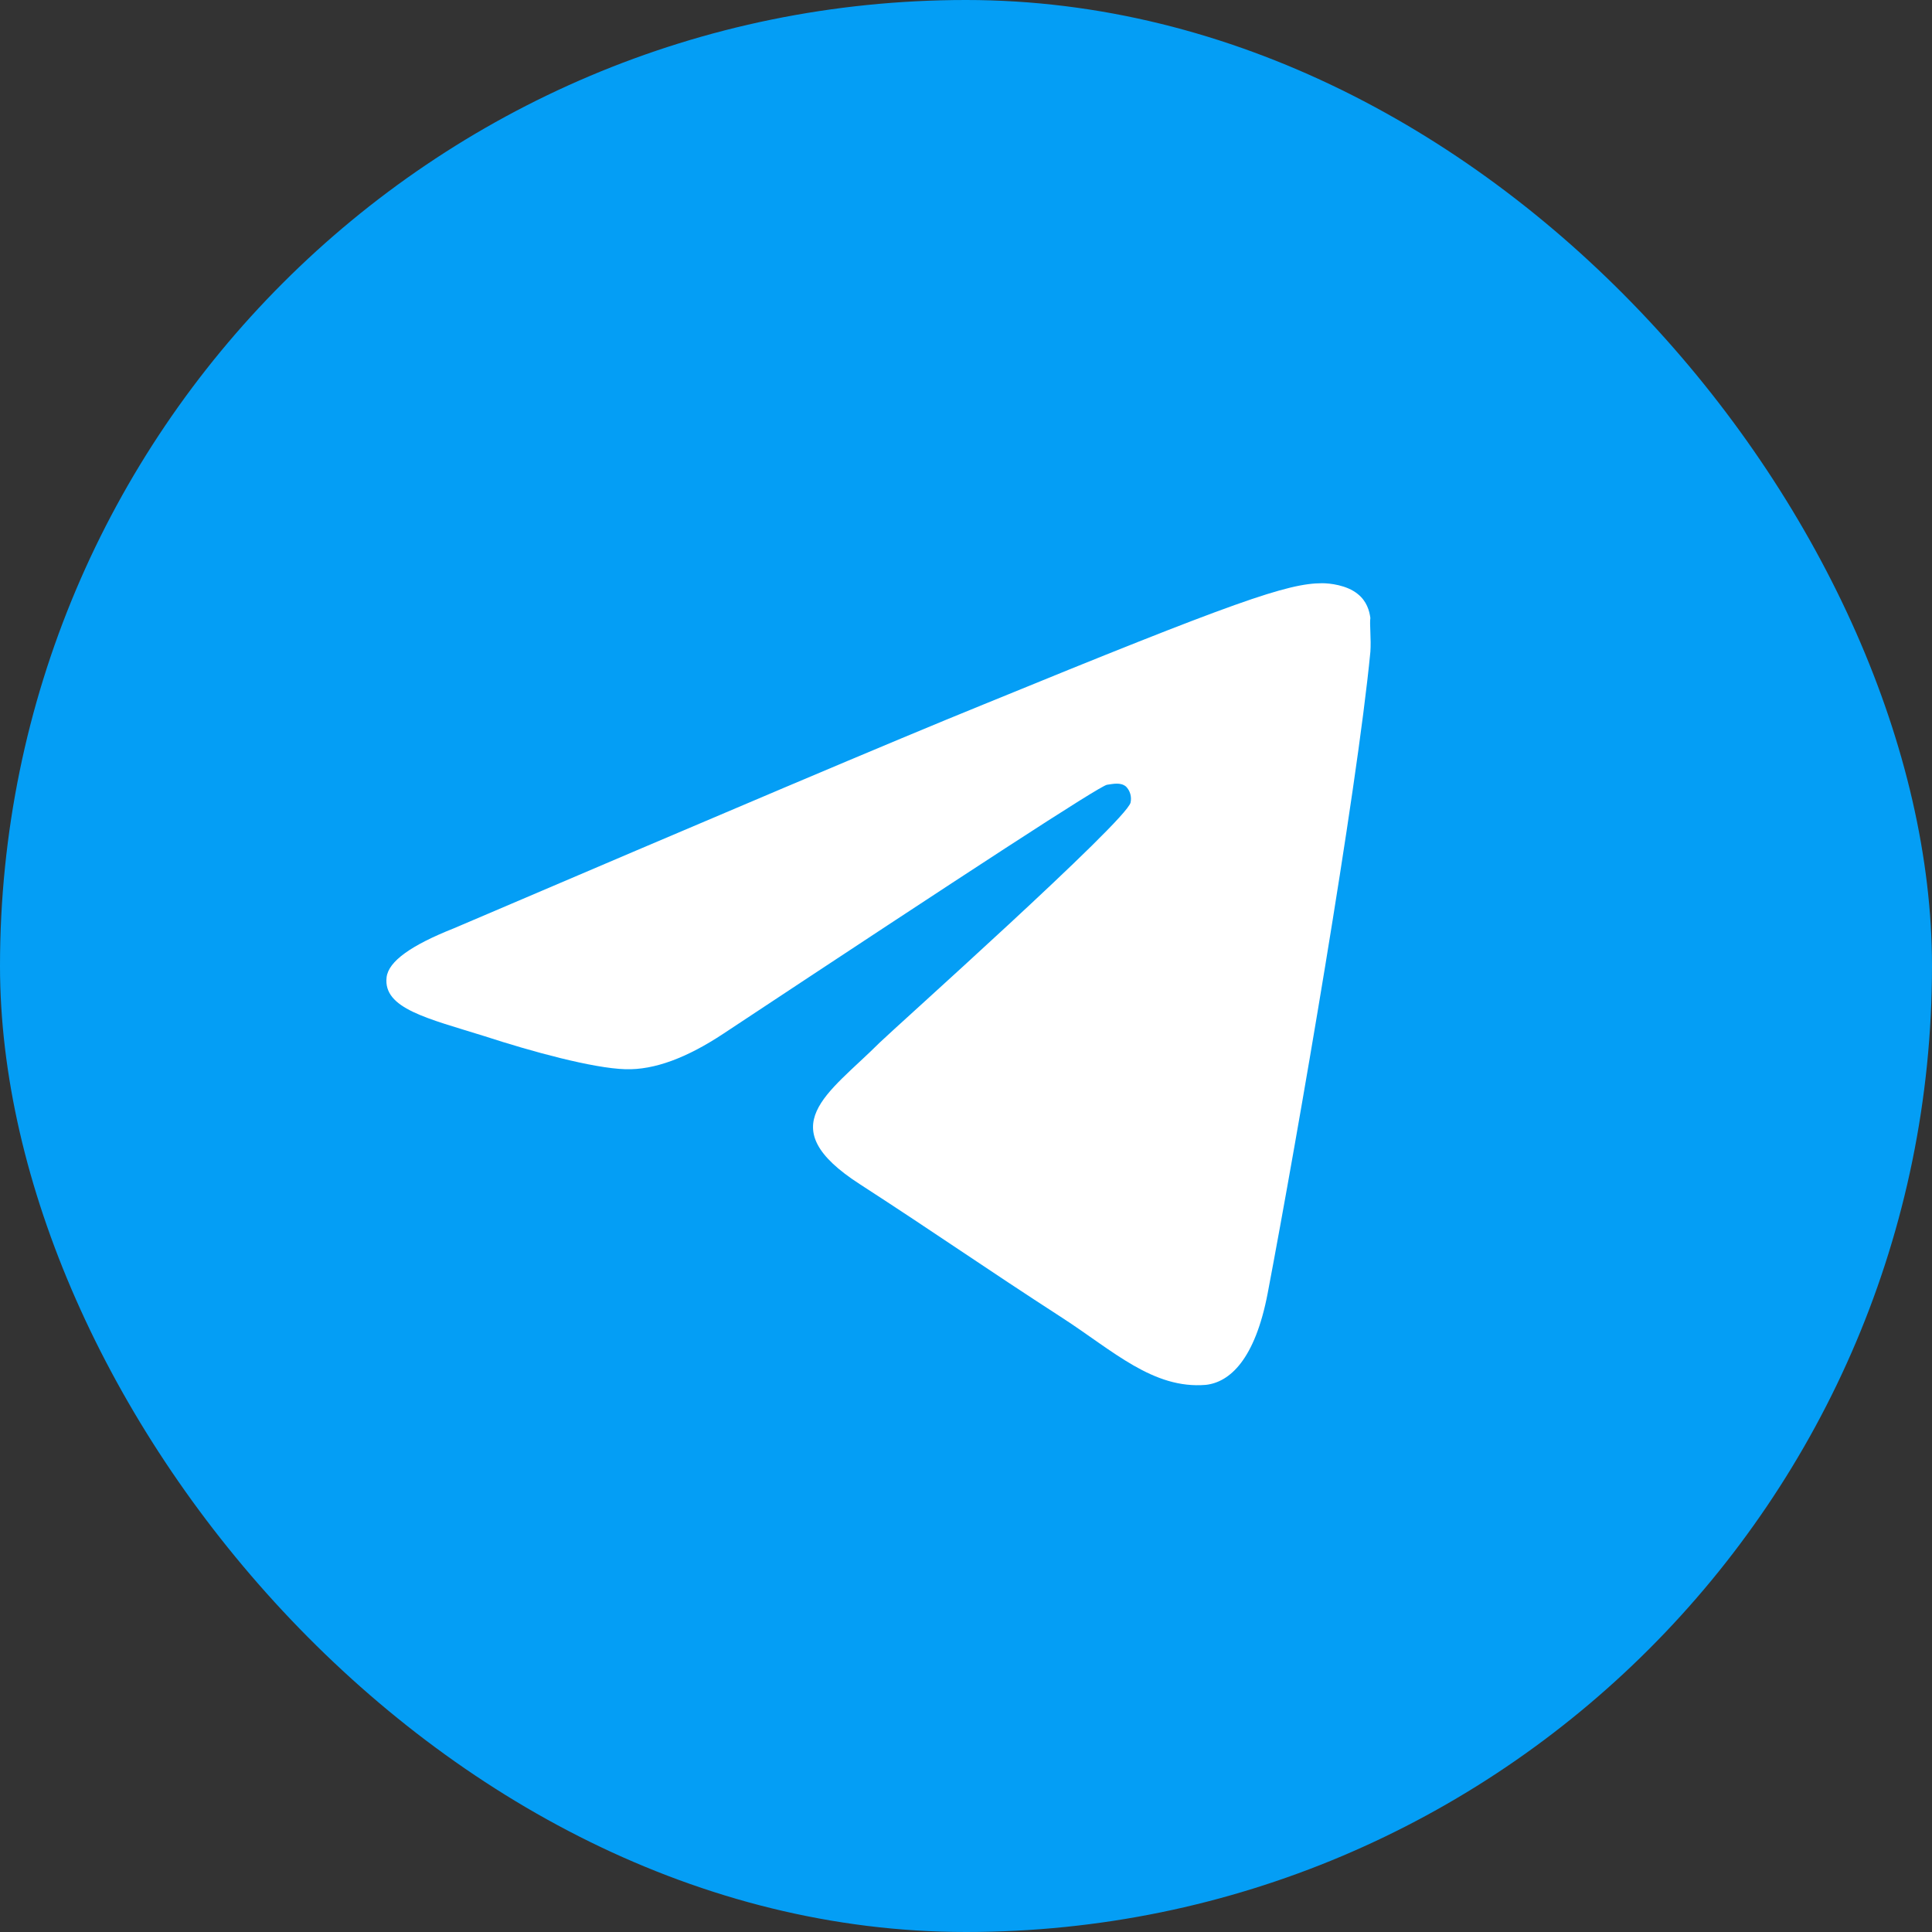 <?xml version="1.0" encoding="UTF-8"?> <svg xmlns="http://www.w3.org/2000/svg" width="40" height="40" viewBox="0 0 40 40" fill="none"><rect x="0" y="0" width="40" height="40" fill="#333333" stroke="none"/> <rect width="40" height="40" rx="20" fill="#049EF5"></rect> <path d="M28.372 13.497C28.09 16.414 26.867 23.503 26.247 26.77C25.983 28.155 25.457 28.616 24.968 28.672C23.877 28.764 23.05 27.97 21.997 27.287C20.341 26.216 19.401 25.552 17.803 24.518C15.941 23.318 17.144 22.654 18.216 21.583C18.498 21.306 23.313 17.005 23.407 16.617C23.42 16.558 23.418 16.497 23.402 16.439C23.386 16.381 23.355 16.328 23.313 16.285C23.2 16.192 23.05 16.229 22.918 16.248C22.749 16.285 20.116 18.001 14.982 21.398C14.229 21.897 13.552 22.155 12.95 22.137C12.273 22.118 10.995 21.767 10.035 21.454C8.851 21.084 7.929 20.881 8.004 20.235C8.042 19.903 8.512 19.571 9.396 19.22C14.887 16.875 18.536 15.325 20.36 14.586C25.588 12.445 26.66 12.075 27.375 12.075C27.526 12.075 27.883 12.112 28.109 12.297C28.297 12.445 28.353 12.648 28.372 12.795C28.353 12.906 28.391 13.239 28.372 13.497Z" fill="white"></path> </svg> 